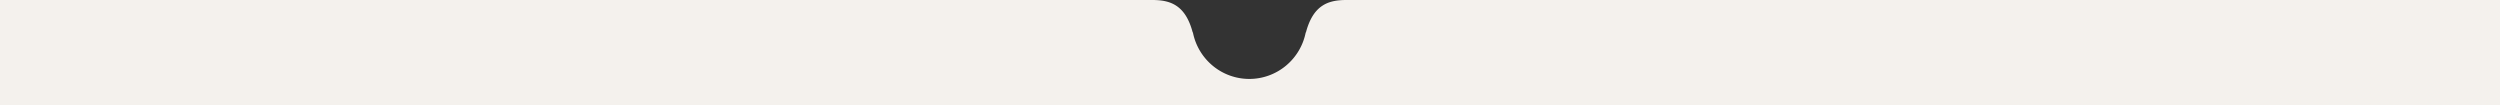 <svg xmlns="http://www.w3.org/2000/svg" width="1920" height="81" viewBox="0 0 1920 81">
  <rect x="0" y="0" width="1920" height="81" fill="#333333" stroke="none"/>
  <path id="Union_131" data-name="Union 131" d="M1137.5,81H0V0H884.914c8.214,0,13.955,1.392,18.615,4.514,5.771,3.866,9.842,10.523,12.45,20.352h.164a44.29,44.29,0,0,0,15.1,25.511,44.01,44.01,0,0,0,56.456,0,44.288,44.288,0,0,0,15.1-25.511h.164c2.607-9.829,6.681-16.486,12.451-20.352,4.658-3.121,10.4-4.514,18.614-4.514H1920V81Z" fill="#f4f1ed"/>
</svg>
